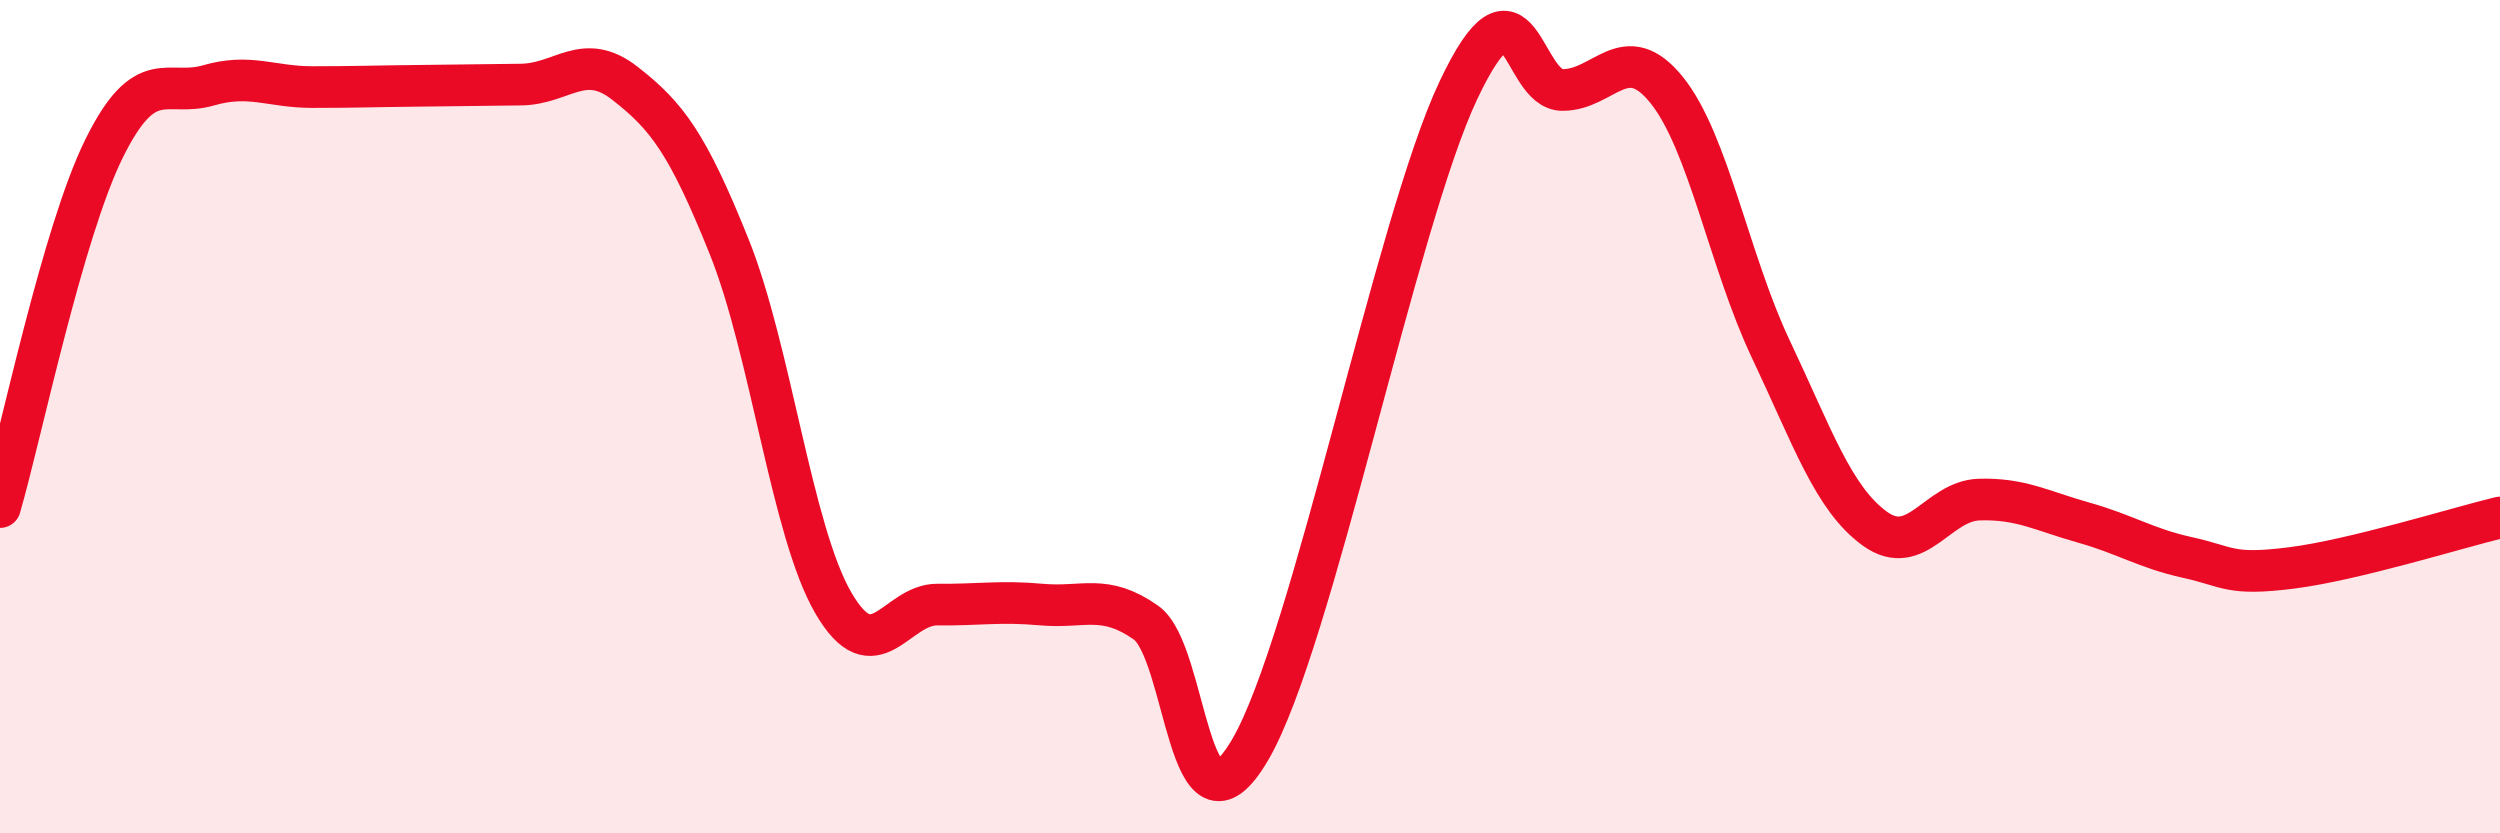 
    <svg width="60" height="20" viewBox="0 0 60 20" xmlns="http://www.w3.org/2000/svg">
      <path
        d="M 0,12.17 C 0.5,10.45 1.5,5.58 2.5,3.56 C 3.5,1.54 4,2.34 5,2.05 C 6,1.76 6.5,2.09 7.5,2.09 C 8.5,2.09 9,2.07 10,2.06 C 11,2.05 11.5,2.04 12.5,2.03 C 13.5,2.02 14,1.22 15,2 C 16,2.78 16.5,3.43 17.5,5.92 C 18.5,8.41 19,12.75 20,14.47 C 21,16.19 21.5,14.5 22.5,14.51 C 23.5,14.52 24,14.42 25,14.51 C 26,14.6 26.5,14.24 27.5,14.94 C 28.5,15.64 28.5,20.55 30,18 C 31.5,15.45 33.5,5.34 35,2.17 C 36.5,-1 36.5,2.16 37.5,2.16 C 38.5,2.16 39,0.92 40,2.16 C 41,3.4 41.5,6.27 42.5,8.38 C 43.5,10.49 44,11.97 45,12.69 C 46,13.41 46.5,12.02 47.5,11.99 C 48.5,11.96 49,12.26 50,12.54 C 51,12.82 51.5,13.16 52.5,13.38 C 53.5,13.6 53.5,13.82 55,13.63 C 56.5,13.44 59,12.66 60,12.42L60 20L0 20Z"
        fill="#EB0A25"
        opacity="0.1"
        stroke-linecap="round"
        stroke-linejoin="round"
      />
      <path
        d="M 0,12.17 C 0.5,10.45 1.5,5.58 2.5,3.56 C 3.5,1.54 4,2.34 5,2.05 C 6,1.76 6.5,2.09 7.5,2.09 C 8.5,2.09 9,2.07 10,2.06 C 11,2.05 11.5,2.04 12.5,2.03 C 13.5,2.02 14,1.22 15,2 C 16,2.78 16.5,3.43 17.5,5.92 C 18.5,8.41 19,12.75 20,14.47 C 21,16.19 21.5,14.5 22.5,14.51 C 23.5,14.52 24,14.42 25,14.51 C 26,14.6 26.5,14.24 27.5,14.94 C 28.5,15.64 28.5,20.55 30,18 C 31.5,15.45 33.5,5.34 35,2.17 C 36.5,-1 36.5,2.16 37.5,2.16 C 38.5,2.16 39,0.92 40,2.16 C 41,3.4 41.5,6.27 42.5,8.38 C 43.5,10.49 44,11.97 45,12.69 C 46,13.41 46.5,12.02 47.5,11.99 C 48.5,11.96 49,12.26 50,12.54 C 51,12.82 51.5,13.16 52.5,13.38 C 53.5,13.6 53.5,13.82 55,13.63 C 56.5,13.44 59,12.66 60,12.42"
        stroke="#EB0A25"
        stroke-width="1"
        fill="none"
        stroke-linecap="round"
        stroke-linejoin="round"
      />
    </svg>
  